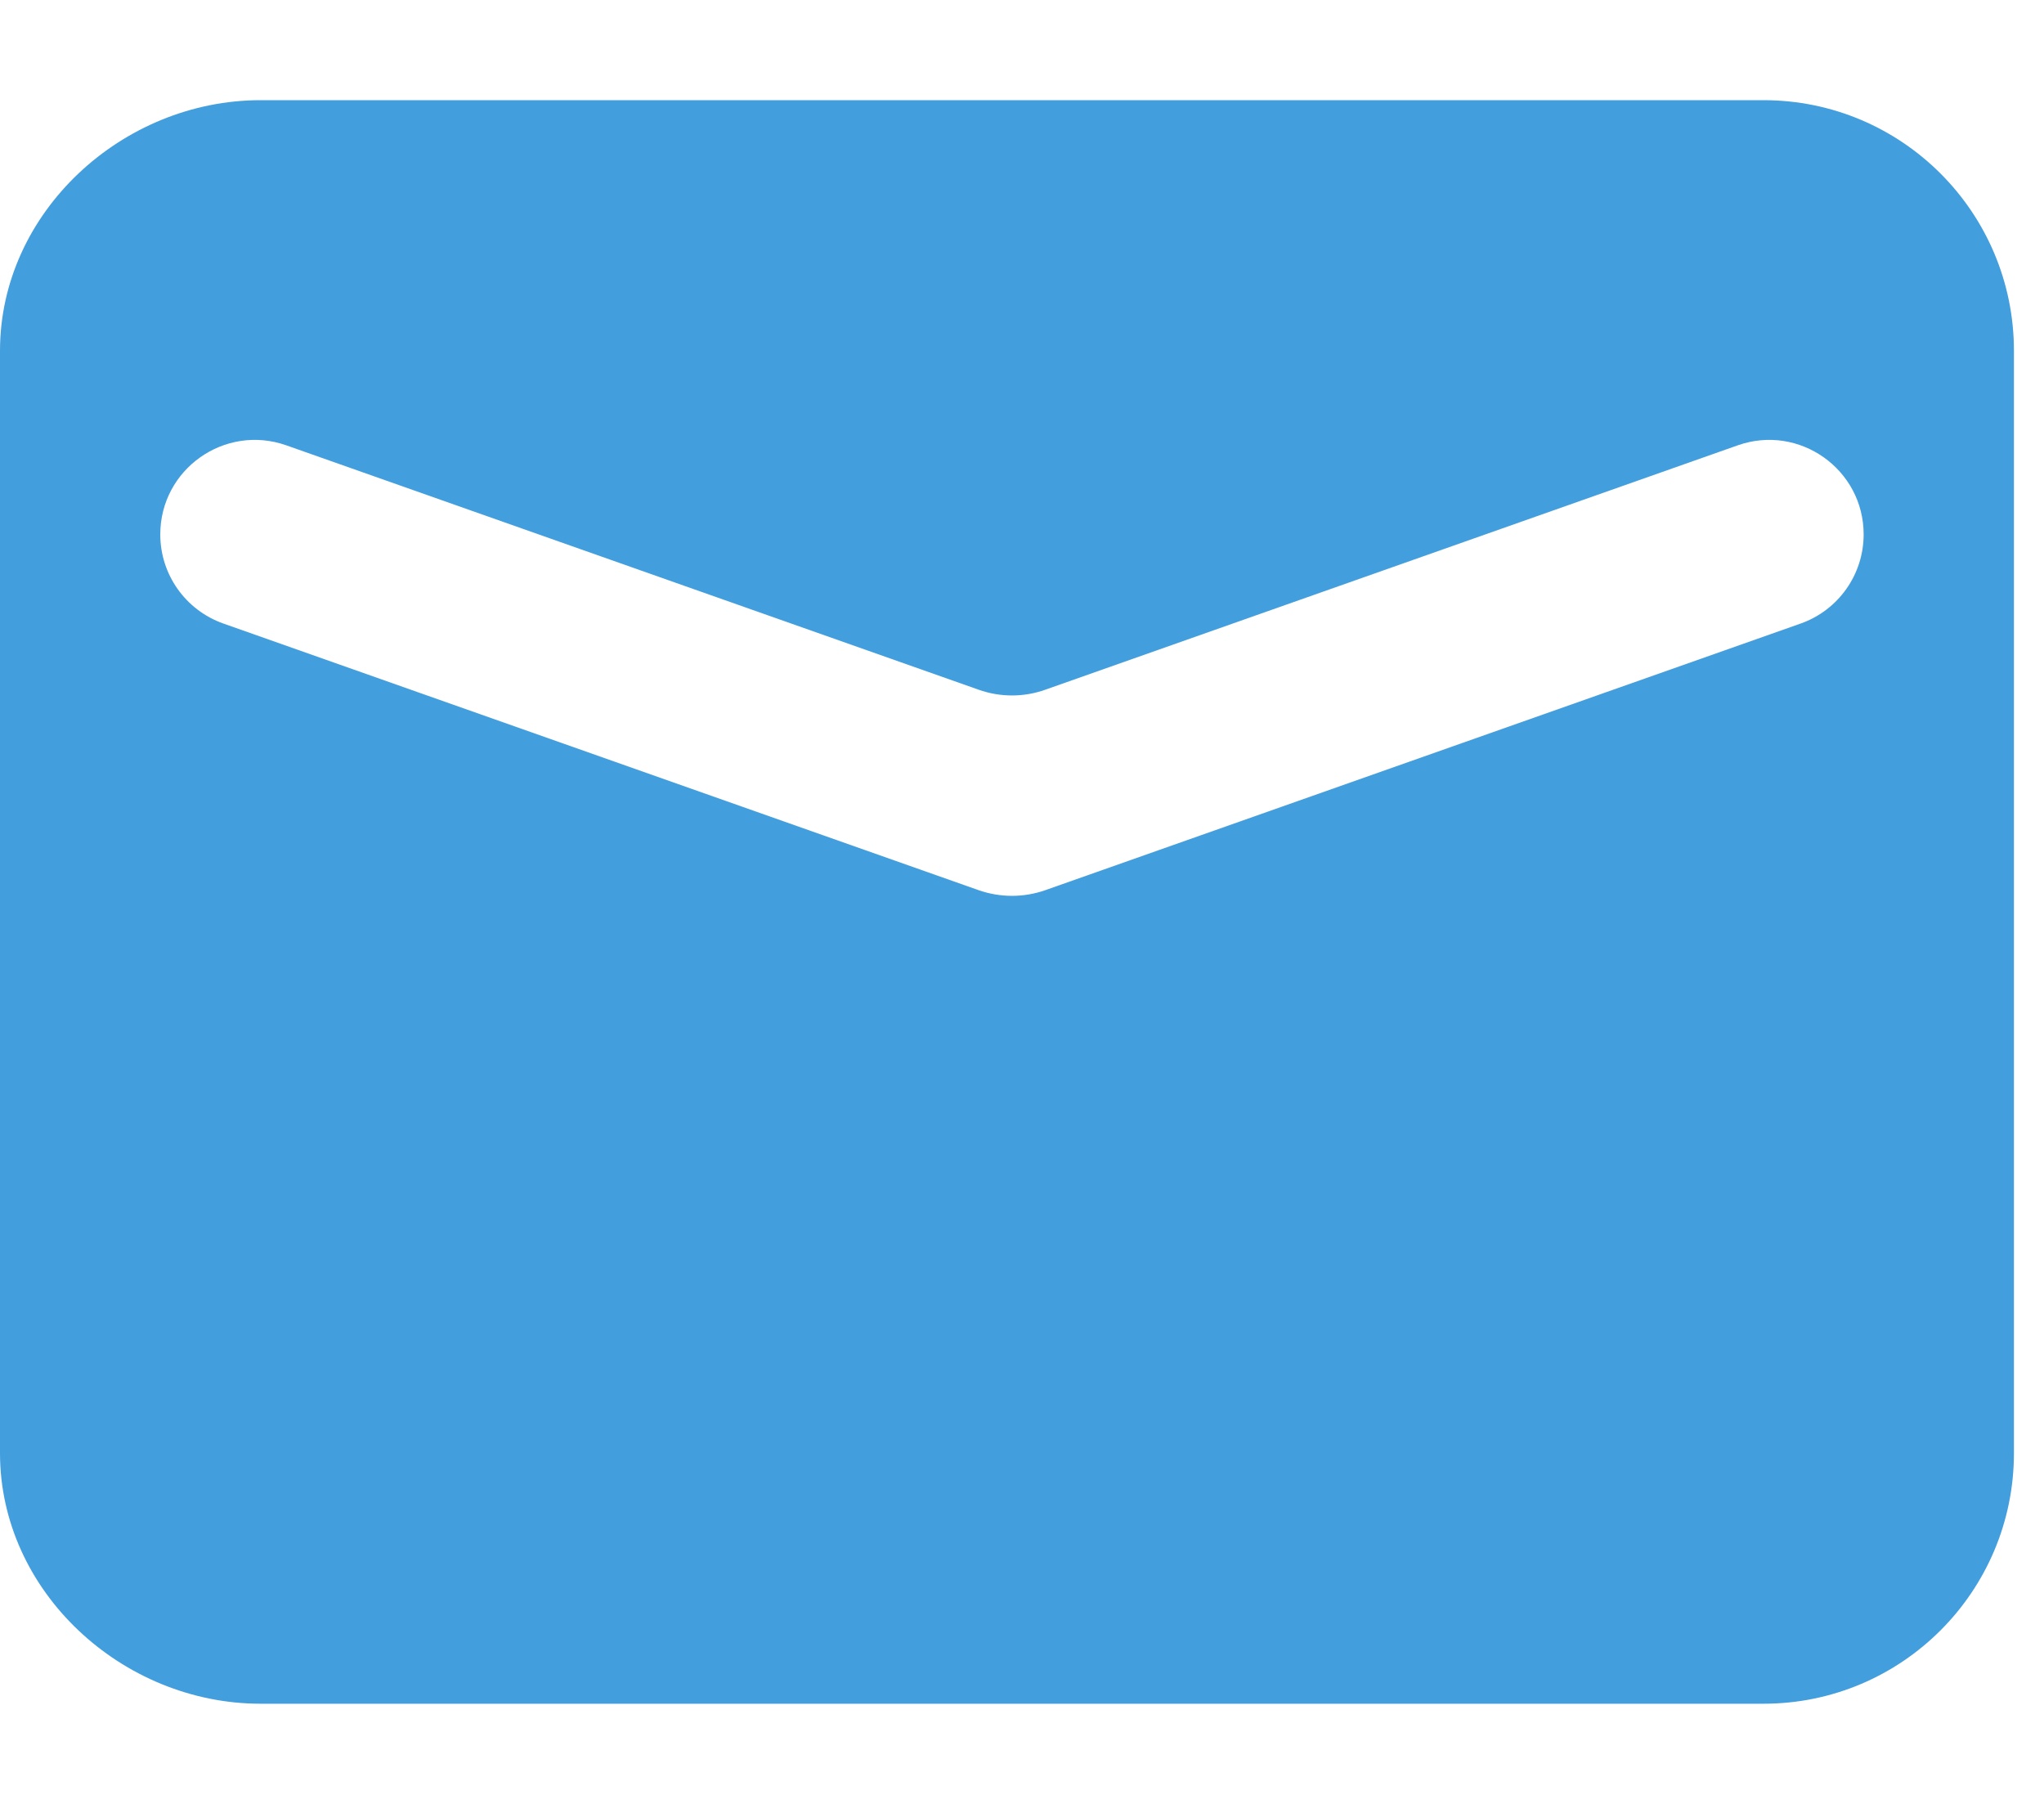 <svg width="17" height="15" viewBox="0 0 17 15" fill="none" xmlns="http://www.w3.org/2000/svg">
<path fill-rule="evenodd" clip-rule="evenodd" d="M2.167 0.833C1.016 0.833 0 1.766 0 2.917V12.083C0 13.234 1.016 14.167 2.167 14.167H14.667C15.817 14.167 16.75 13.234 16.75 12.083V2.917C16.75 1.766 15.817 0.833 14.667 0.833H2.167ZM2.381 3.703C1.869 3.523 1.333 3.902 1.333 4.444C1.333 4.777 1.543 5.074 1.858 5.185L8.139 7.402C8.319 7.465 8.515 7.465 8.694 7.402L14.976 5.185C15.29 5.074 15.5 4.777 15.5 4.444C15.5 3.902 14.964 3.523 14.453 3.703L8.694 5.735C8.515 5.799 8.319 5.799 8.139 5.735L2.381 3.703Z" fill="#439EDD"/>
</svg>
